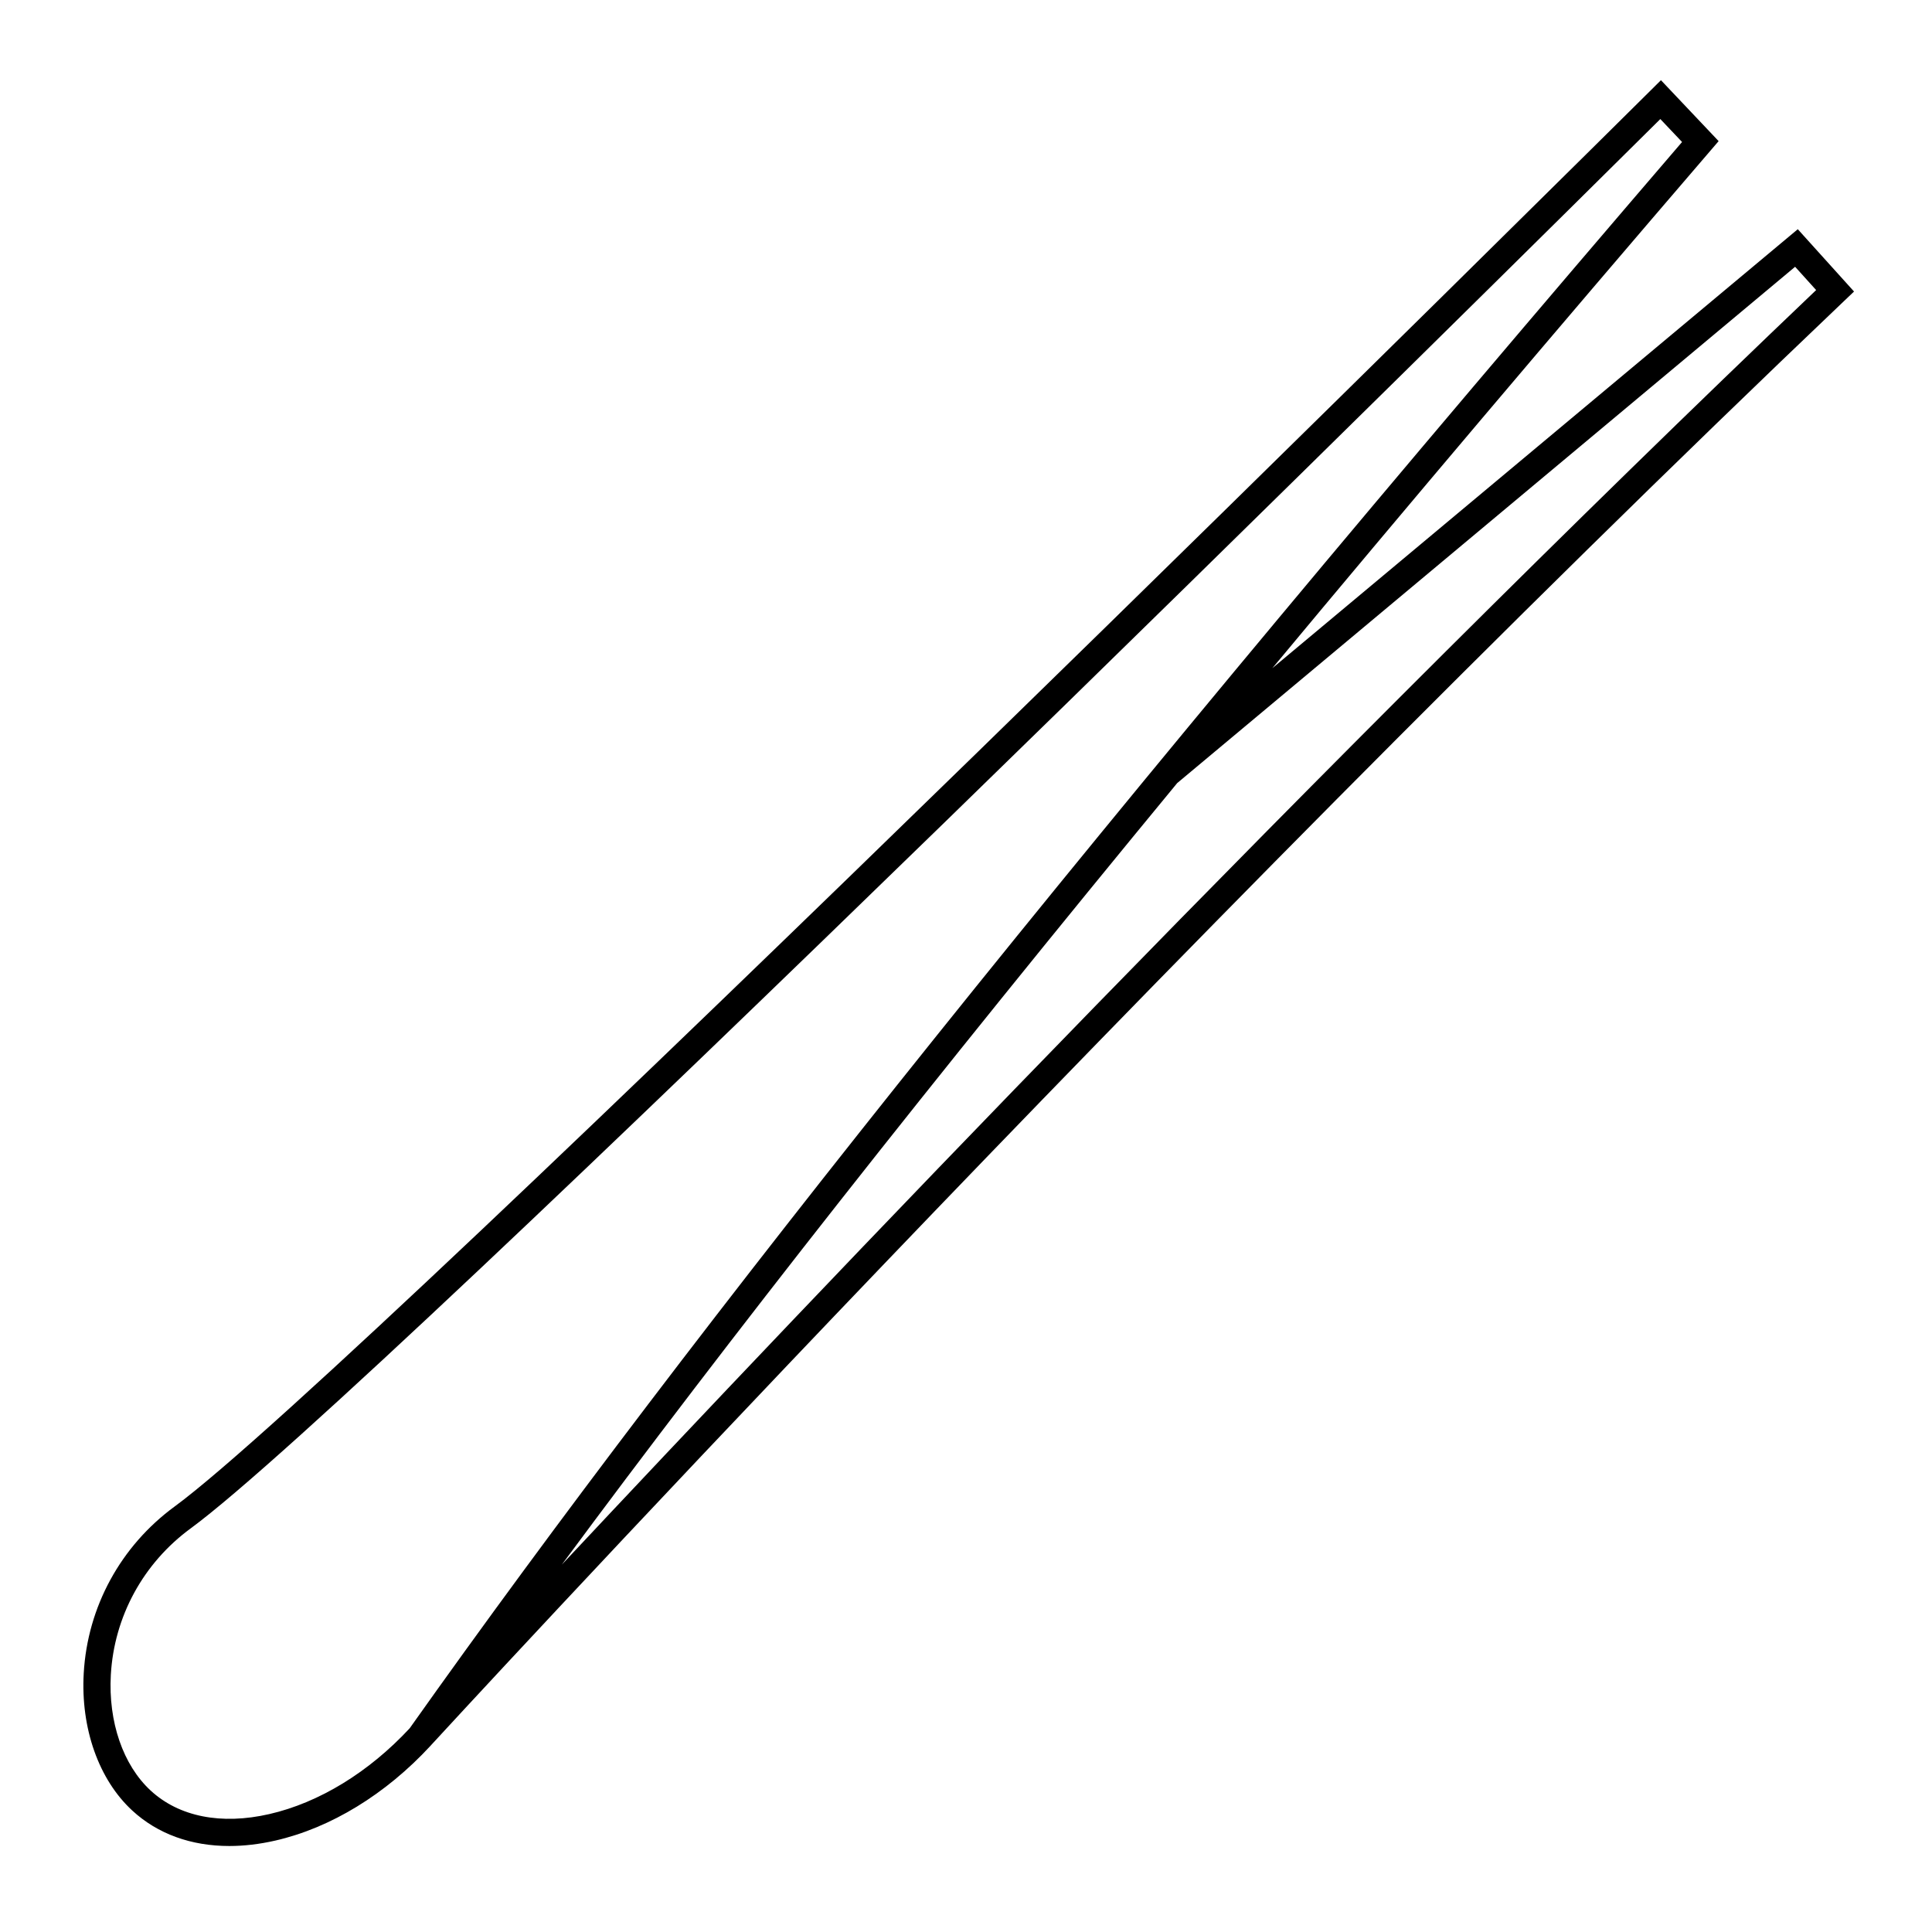 <?xml version="1.0" encoding="UTF-8"?>
<!-- Uploaded to: ICON Repo, www.iconrepo.com, Generator: ICON Repo Mixer Tools -->
<svg fill="#000000" width="800px" height="800px" version="1.1" viewBox="144 144 512 512" xmlns="http://www.w3.org/2000/svg">
 <path d="m481.19 321.07c35.461-42.617 74.051-88.207 116.15-137.21l2.113-2.461-15.285-16.148-2.613 2.594c-3.414 3.387-341.86 339.17-391.26 375.38-14.328 10.5-23.113 26.621-24.109 44.223-0.824 14.574 3.981 28.164 12.852 36.352 6.723 6.211 15.609 9.41 25.727 9.41 3.906 0 7.992-0.477 12.207-1.441 14.652-3.352 29.234-12.254 41.066-25.066l0.02-0.027c2.273-2.469 193.5-210.5 374.74-383l2.539-2.418-14.906-16.516zm-228.6 280.92c-10.828 11.668-24.039 19.746-37.223 22.762-12.766 2.926-23.93 0.699-31.445-6.238-7.309-6.746-11.254-18.207-10.551-30.66 0.871-15.449 8.59-29.602 21.172-38.824 48.086-35.246 355.35-339.65 389.46-373.48l5.762 6.082c-153.61 178.91-260.8 312.55-337.18 420.36zm40.273-43.309c44.598-60.309 98.215-128.43 163.1-207.15l163.76-136.83 5.574 6.172c-131.12 124.96-266.93 267.86-332.43 337.8z"/>
</svg>
